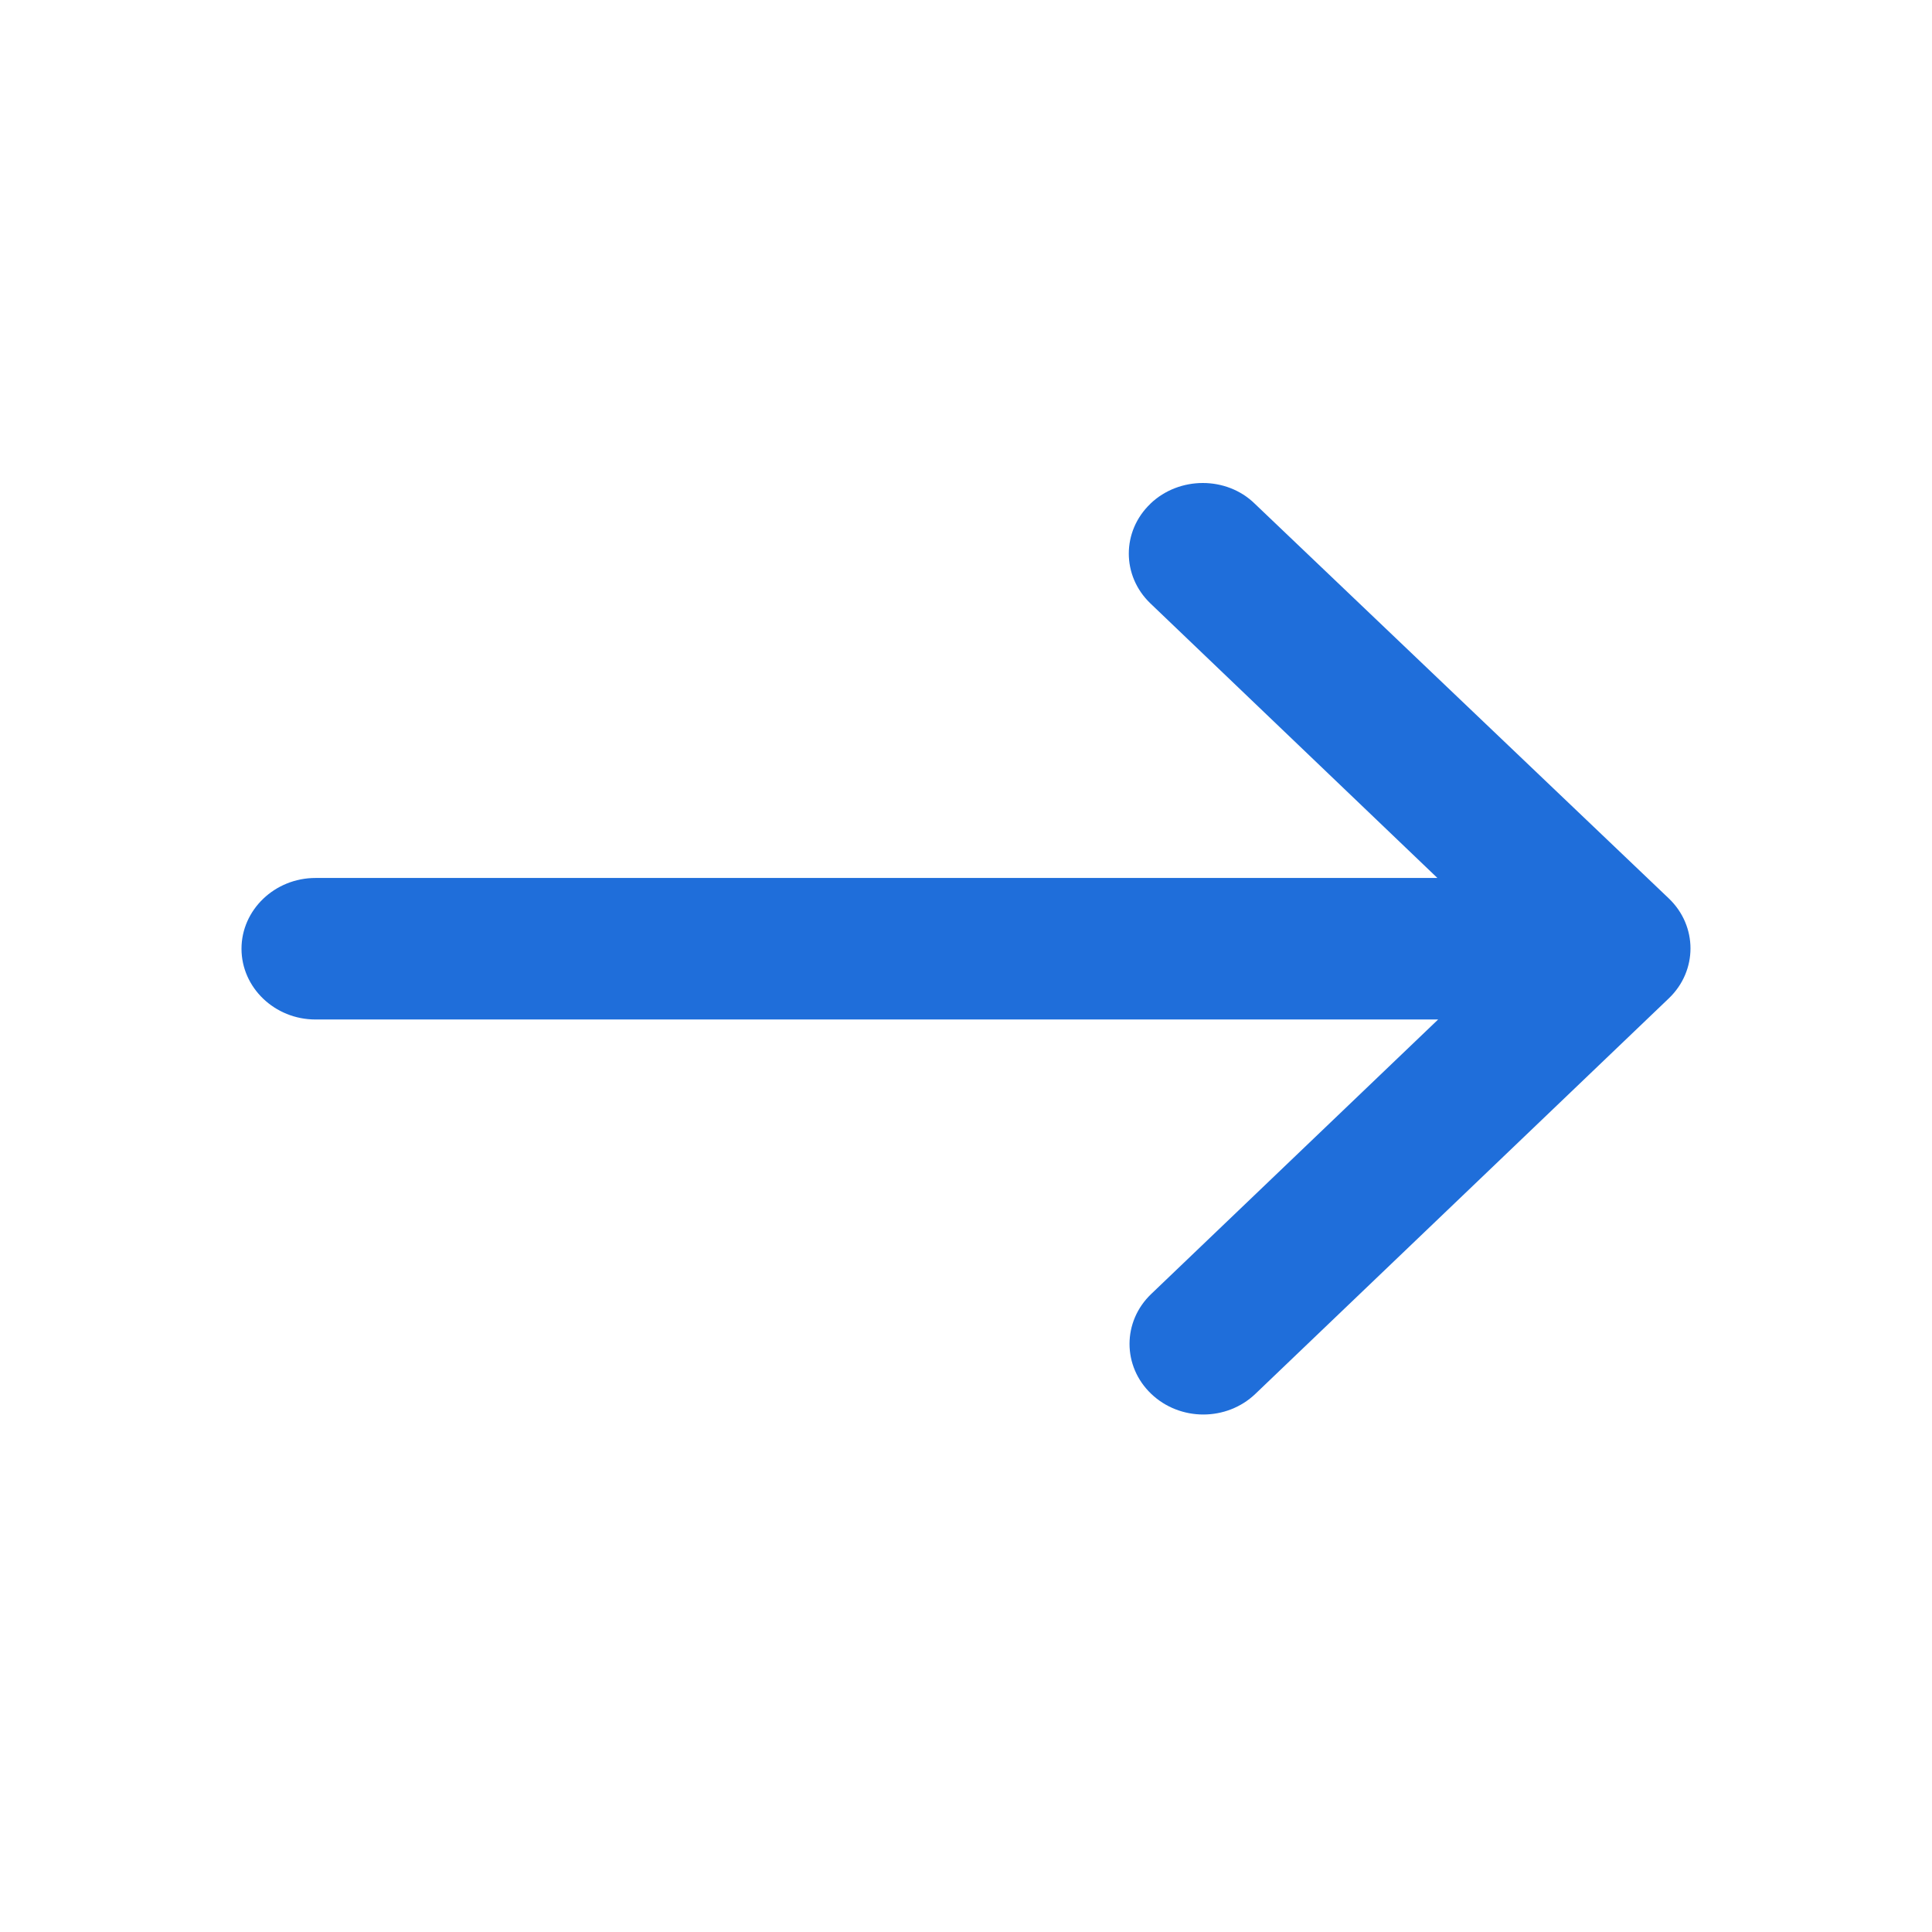 <svg xmlns="http://www.w3.org/2000/svg" width="32" height="32" viewBox="0 0 32 32">
    <defs>
        <filter id="w50rzeh73a">
            <feColorMatrix in="SourceGraphic" values="0 0 0 0 0.122 0 0 0 0 0.431 0 0 0 0 0.855 0 0 0 1 0"/>
        </filter>
    </defs>
    <g fill="none" fill-rule="evenodd">
        <g>
            <g transform="translate(-170 -3235) translate(170 3235)">
                <g>
                    <path fill="#1f6eda" fill-rule="nonzero" d="M15.055.343c-.478.457-.478 1.195 0 1.652l4.753 4.547H1.225C.551 6.542 0 7.07 0 7.714c0 .645.551 1.172 1.225 1.172H19.82l-4.753 4.547c-.478.457-.478 1.196 0 1.653.478.457 1.25.457 1.727 0l6.848-6.551c.477-.457.477-1.196 0-1.653l-6.86-6.54c-.466-.456-1.25-.456-1.727 0z" transform="translate(4 8)"/>
                </g>
            </g>
        </g>
    </g>
</svg>
